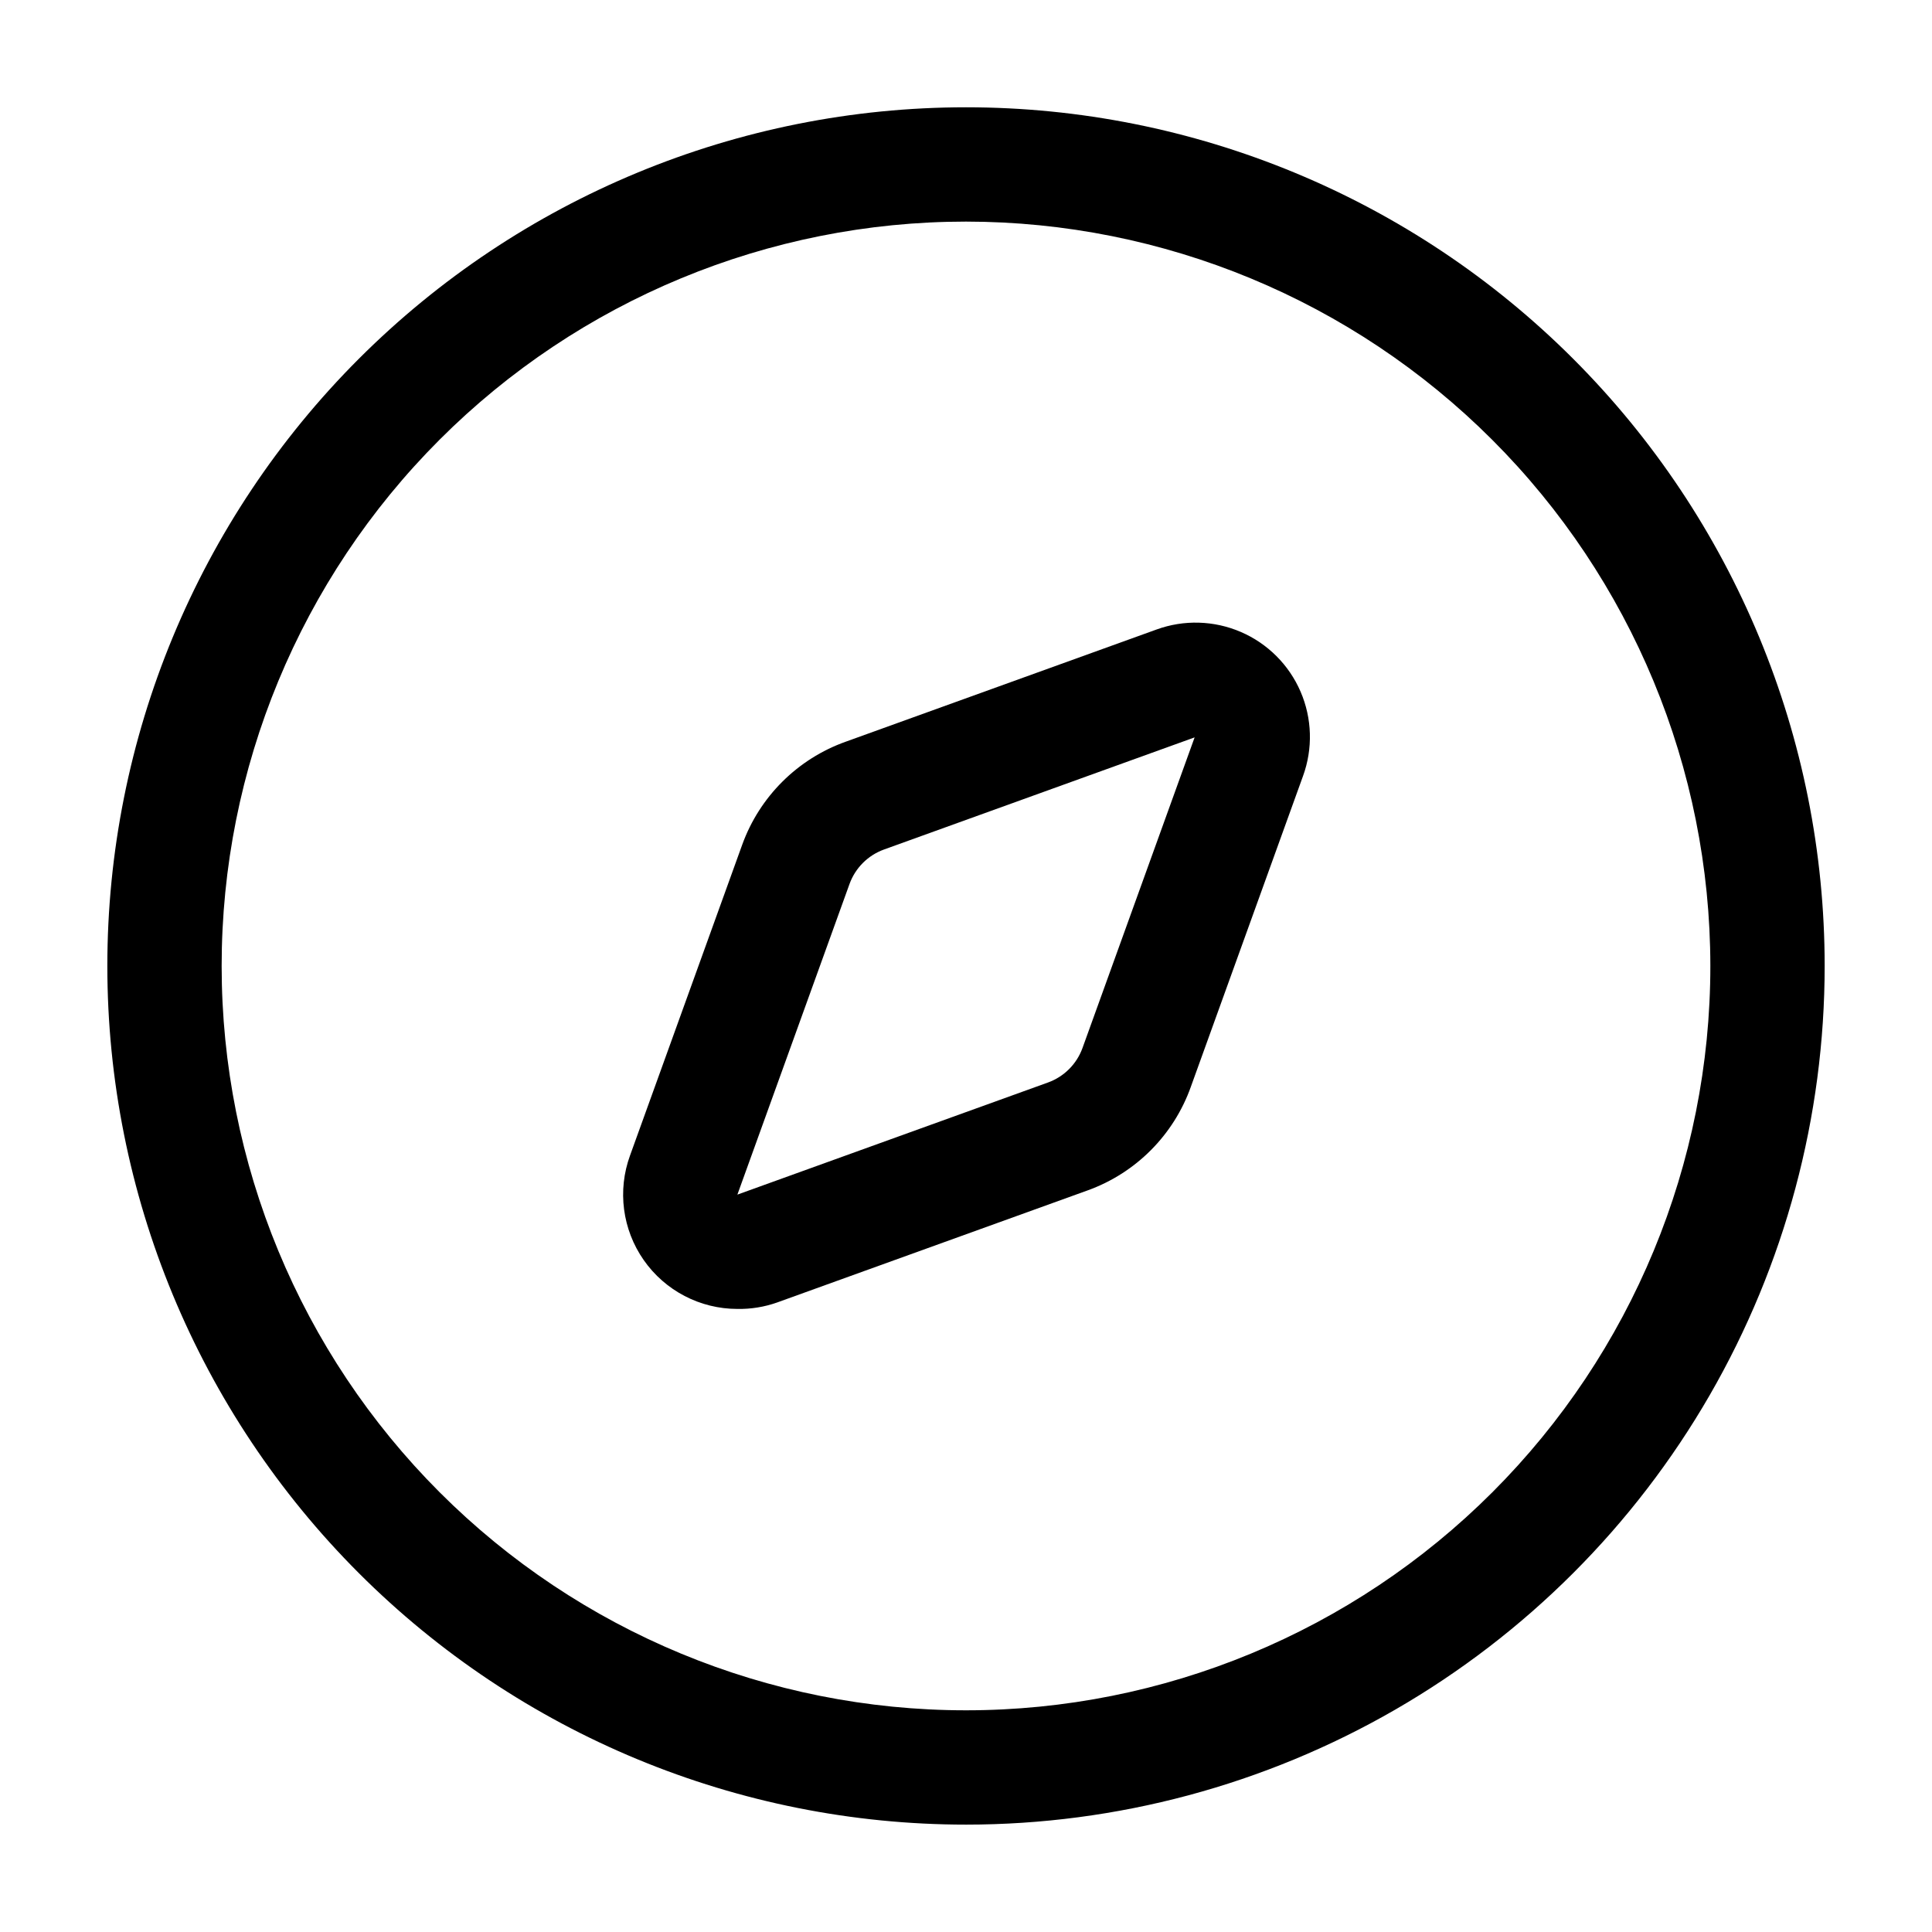 <?xml version="1.0" encoding="UTF-8"?>
<svg width="1200pt" height="1200pt" version="1.1" viewBox="0 0 1200 1200" xmlns="http://www.w3.org/2000/svg">
 <g>
  <path d="m600 1133.3c-141.45 0-277.11-56.188-377.12-156.21s-156.21-235.68-156.21-377.12 56.188-277.11 156.21-377.12 235.68-156.21 377.12-156.21 277.11 56.188 377.12 156.21 156.21 235.68 156.21 377.12c0 93.621-24.641 185.59-71.453 266.67-46.809 81.074-114.14 148.4-195.21 195.21-81.078 46.812-173.05 71.453-266.67 71.453zm0-995.66c-122.62 0-240.21 48.707-326.92 135.41-86.707 86.703-135.41 204.3-135.41 326.92s48.707 240.21 135.41 326.92c86.703 86.707 204.3 135.41 326.92 135.41s240.21-48.707 326.92-135.41c86.707-86.703 135.41-204.3 135.41-326.92-0.086-122.59-48.824-240.14-135.51-326.82-86.684-86.688-204.23-135.43-326.82-135.51z"/>
  <path d="m458 813c-23.168-0.012-44.875-11.324-58.152-30.312-13.277-18.984-16.453-43.254-8.516-65.02l69.668-193c10.809-29.875 34.406-53.348 64.332-64l193-69.668c17.023-6.195 35.77-5.648 52.406 1.527 16.633 7.176 29.895 20.438 37.07 37.07 7.176 16.633 7.719 35.379 1.523 52.402l-69.668 193h0.004c-10.652 29.93-34.129 53.527-64 64.332l-193 69.668c-7.918 2.797-16.273 4.148-24.668 4zm284-355-193 69.668c-9.918 3.606-17.727 11.414-21.332 21.332l-69.668 193 193-69.668c9.918-3.606 17.727-11.414 21.332-21.332z"/>
 </g>
</svg>
